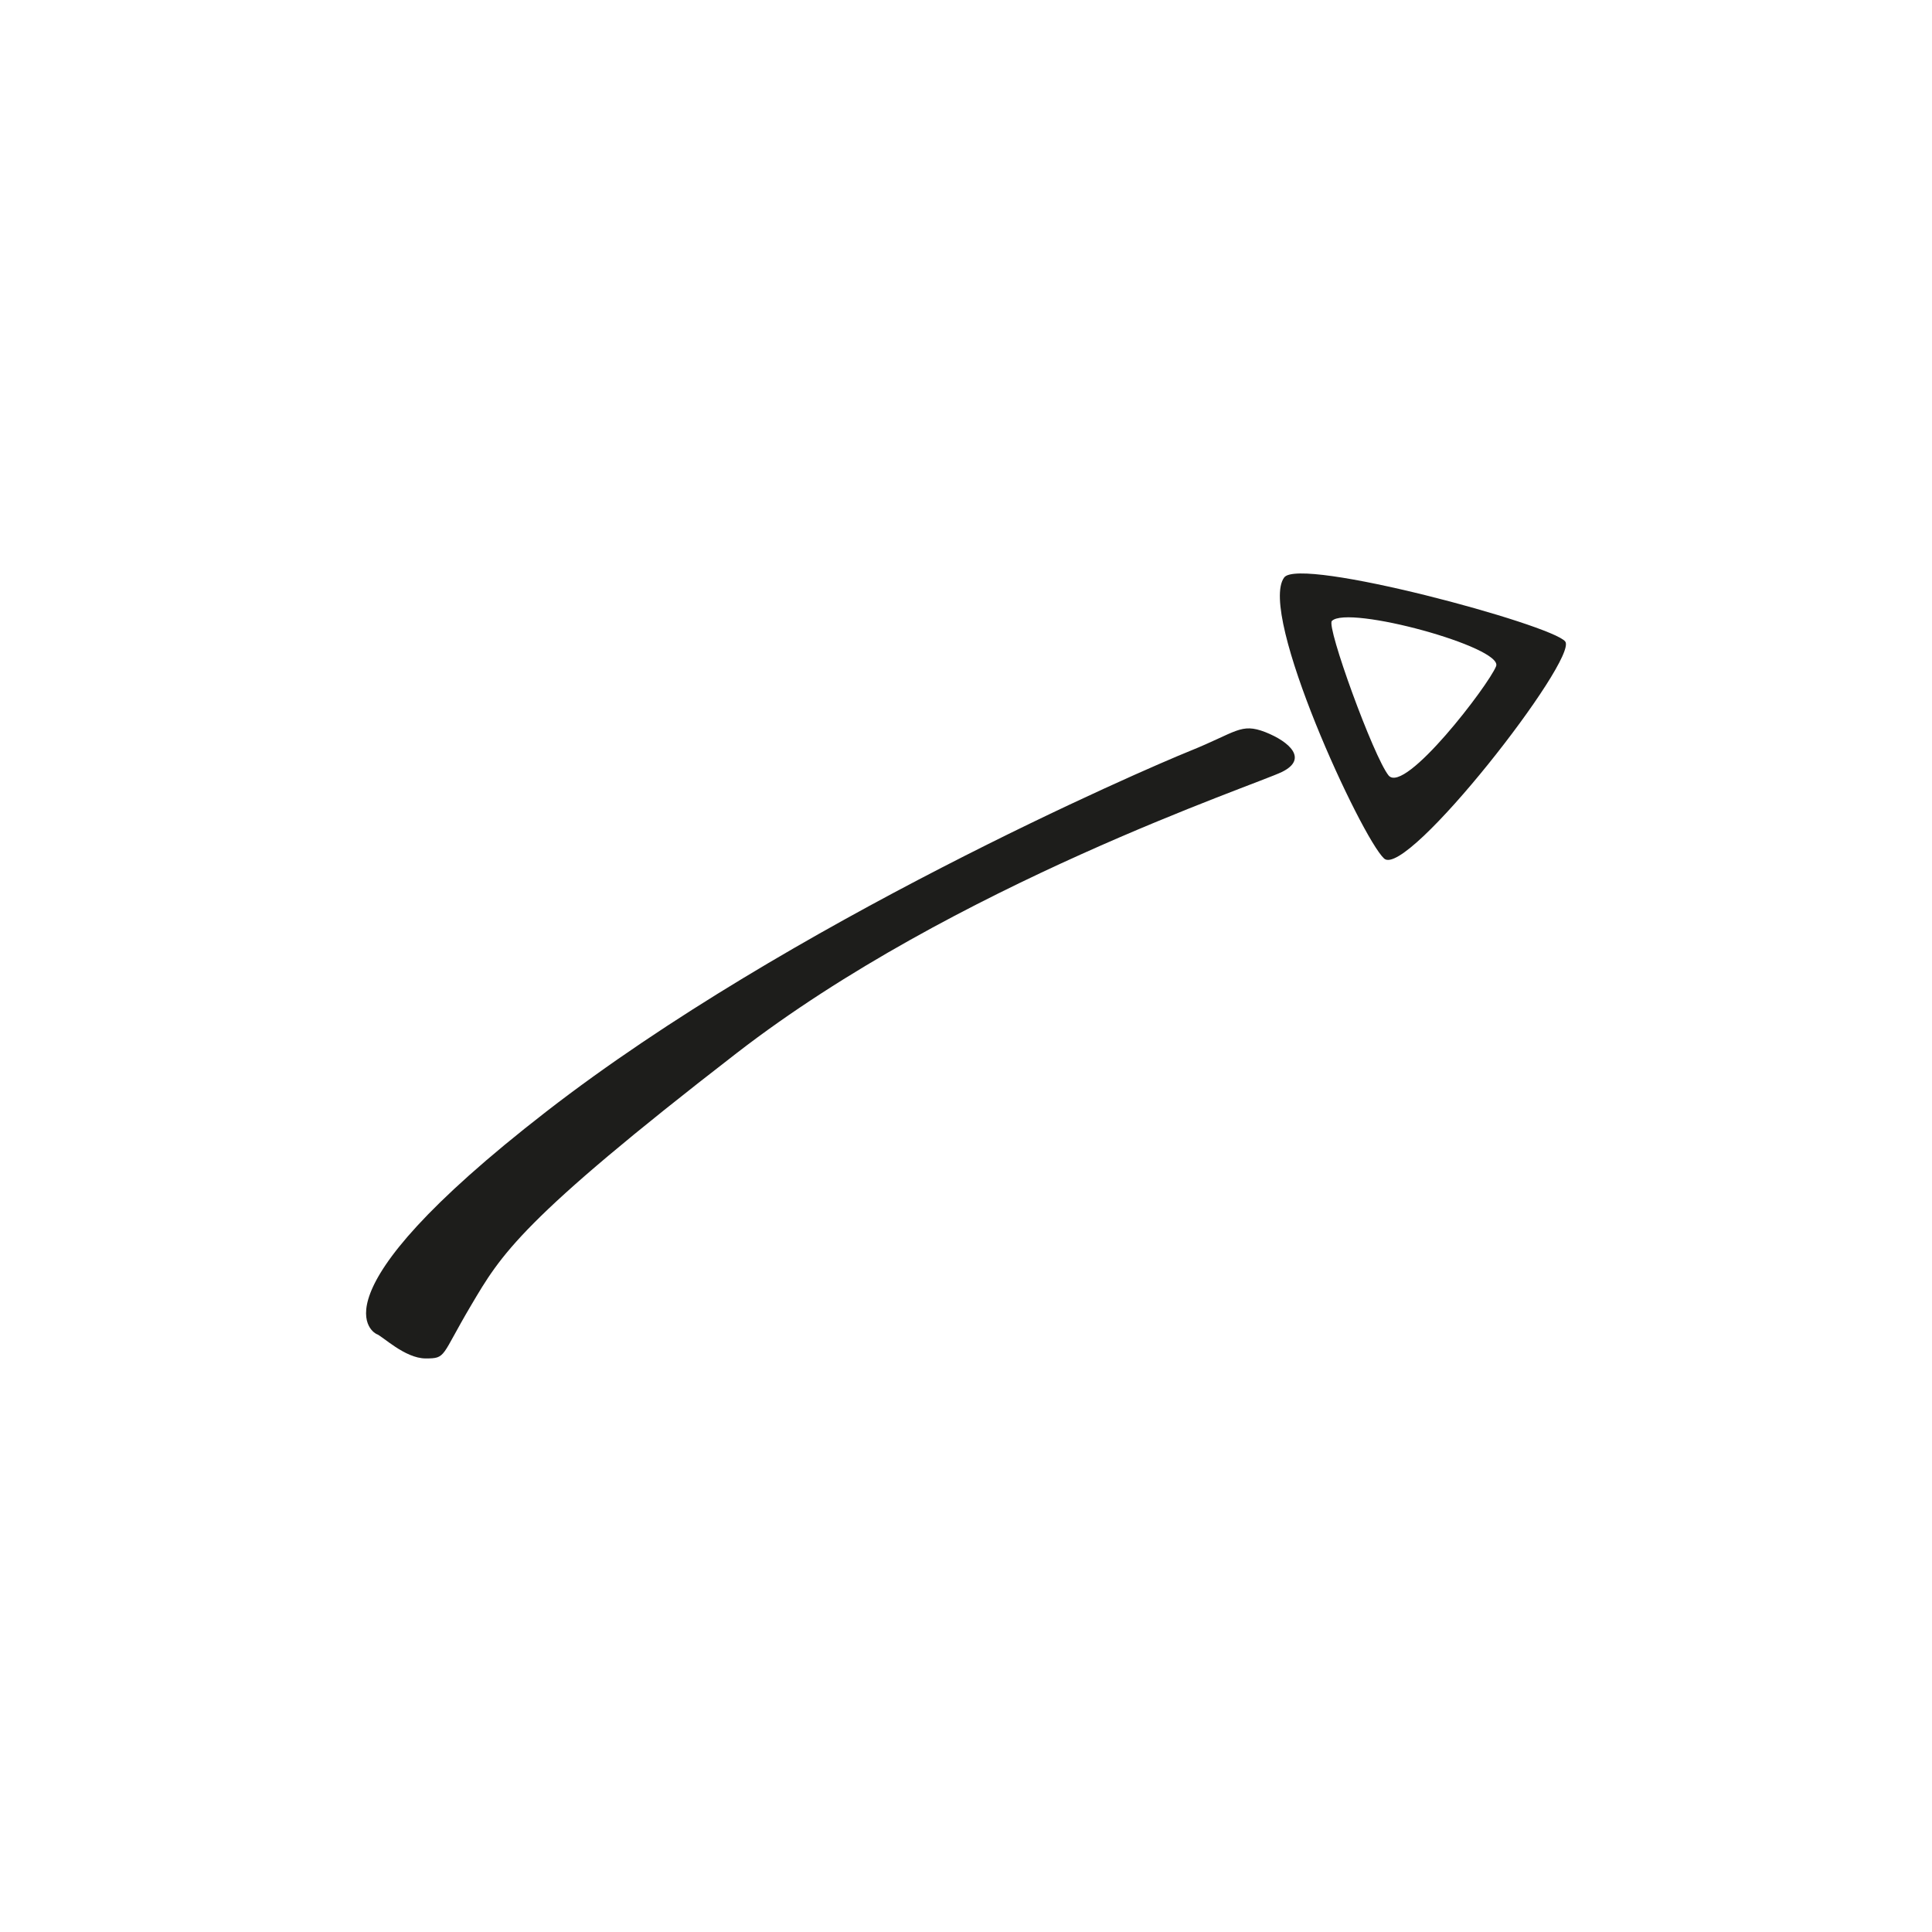 <?xml version="1.0" encoding="UTF-8"?> <svg xmlns="http://www.w3.org/2000/svg" id="Layer_1" data-name="Layer 1" width="64" height="64" viewBox="0 0 64 64"> <defs> <style>.cls-1{fill:#1d1d1b;}</style> </defs> <title>arrow-1</title> <path class="cls-1" d="M41.91,24.25c-.81-.31-.94,0-2.5.63S26.16,30.57,18.1,36.82s-5.63,7.37-5.63,7.37c.19.06.94.81,1.63.81s.5-.06,1.5-1.75,1.62-2.81,8.81-8.37S41.6,26,42.47,25.57,42.72,24.57,41.91,24.25Zm9.94-3c-.44-.56-8.8-2.82-9.31-2.12-.88,1.19,2.56,8.62,3.31,9.31S52.29,21.82,51.85,21.25ZM46,25.69c-.5-.62-2.07-4.94-1.88-5.12.53-.54,5.69.87,5.44,1.5S46.54,26.32,46,25.69Z"></path> </svg> 